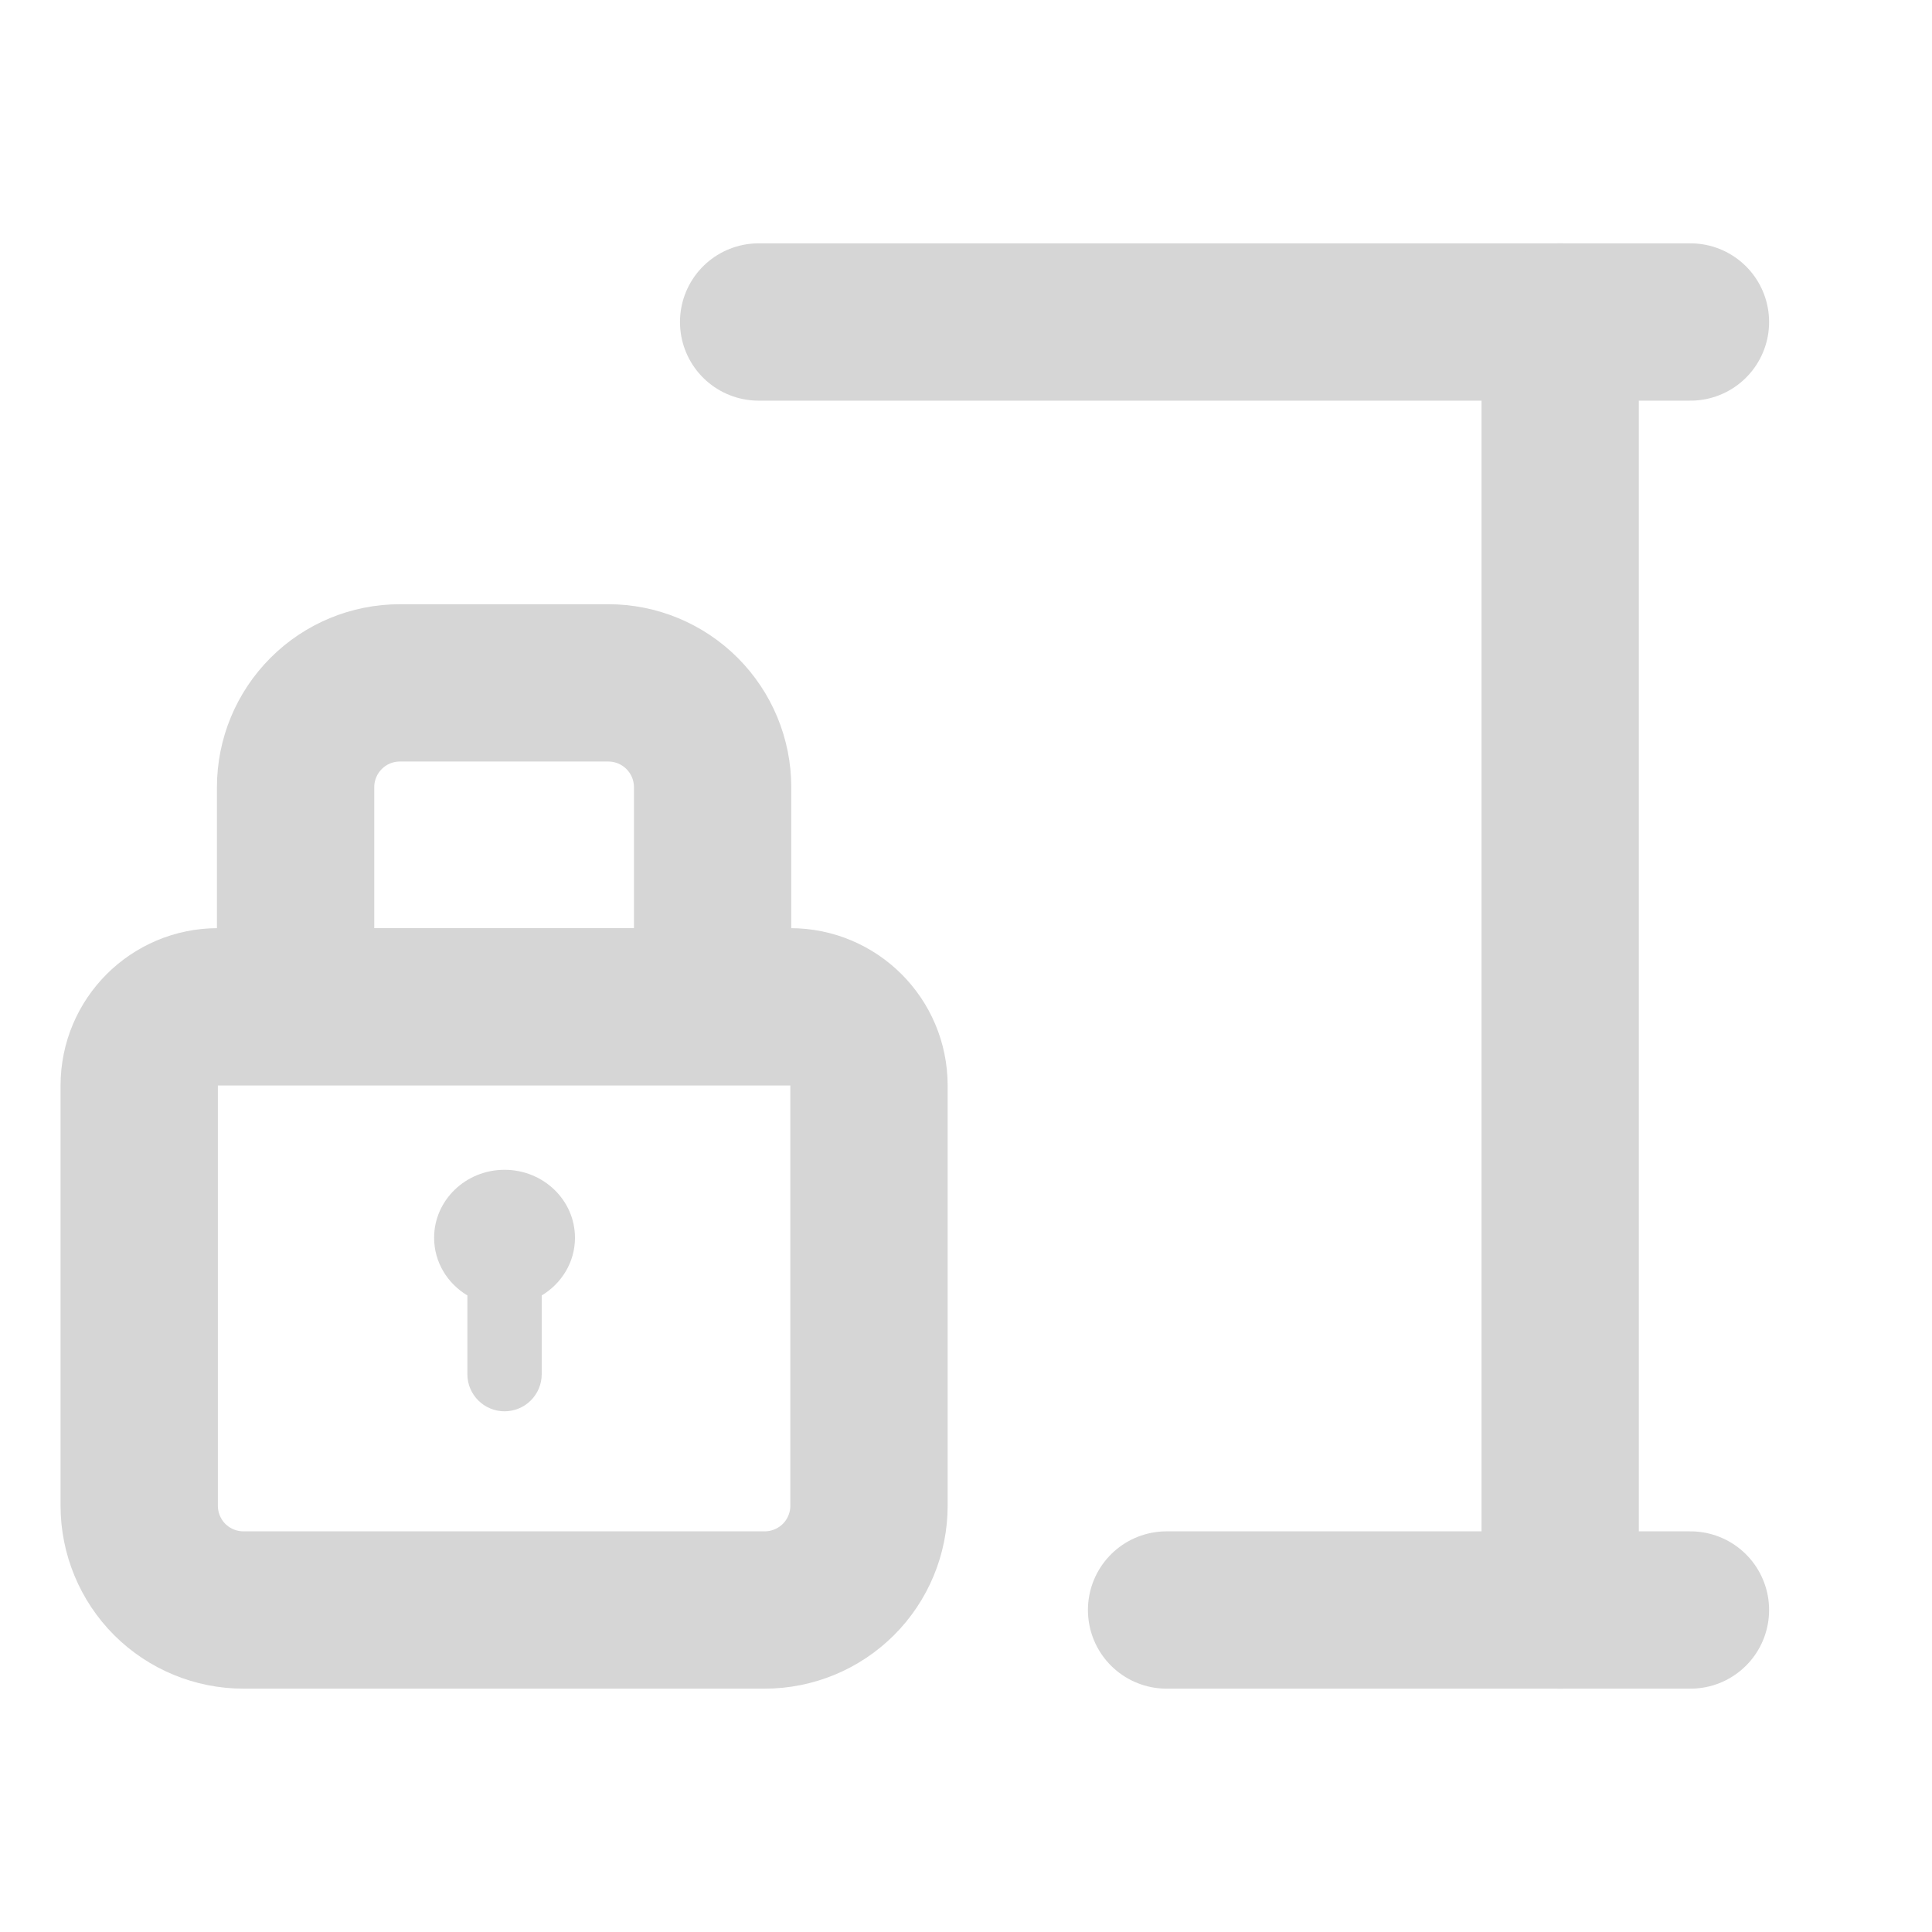 <svg width="33" height="33" viewBox="0 0 33 33" fill="none" xmlns="http://www.w3.org/2000/svg">
<path d="M12.958 5.5L14.726 5.5L28.874 5.5" stroke="#D6D6D6" stroke-width="2.687" stroke-linecap="round" stroke-linejoin="round"/>
<path d="M19.926 27.5L20.92 27.5L28.874 27.5" stroke="#D6D6D6" stroke-width="2.687" stroke-linecap="round" stroke-linejoin="round"/>
<path d="M26.649 5.5L26.649 27.5" stroke="#D6D6D6" stroke-width="2.687" stroke-linecap="round" stroke-linejoin="round"/>
<path d="M5.049 17.197V13.445C5.049 12.973 5.237 12.52 5.571 12.186C5.904 11.852 6.357 11.664 6.83 11.664H10.391C10.863 11.664 11.316 11.852 11.65 12.186C11.984 12.52 12.172 12.973 12.172 13.445V17.197M14.843 25.719V18.54C14.843 17.798 14.242 17.197 13.5 17.197H3.721C2.979 17.197 2.378 17.798 2.378 18.54V25.719C2.378 26.192 2.566 26.645 2.899 26.979C3.233 27.312 3.686 27.5 4.159 27.5H13.062C13.534 27.5 13.987 27.312 14.321 26.979C14.655 26.645 14.843 26.192 14.843 25.719Z" stroke="#D6D6D6" stroke-width="2.687" stroke-linecap="round" stroke-linejoin="round"/>
<path d="M9.253 22.127C9.594 21.922 9.821 21.558 9.821 21.142C9.821 20.501 9.283 19.981 8.618 19.981C7.954 19.981 7.415 20.501 7.415 21.142C7.415 21.558 7.642 21.922 7.983 22.127V23.471C7.983 23.822 8.267 24.106 8.618 24.106C8.969 24.106 9.253 23.822 9.253 23.471V22.127Z" fill="#D6D6D6"/>
</svg>
